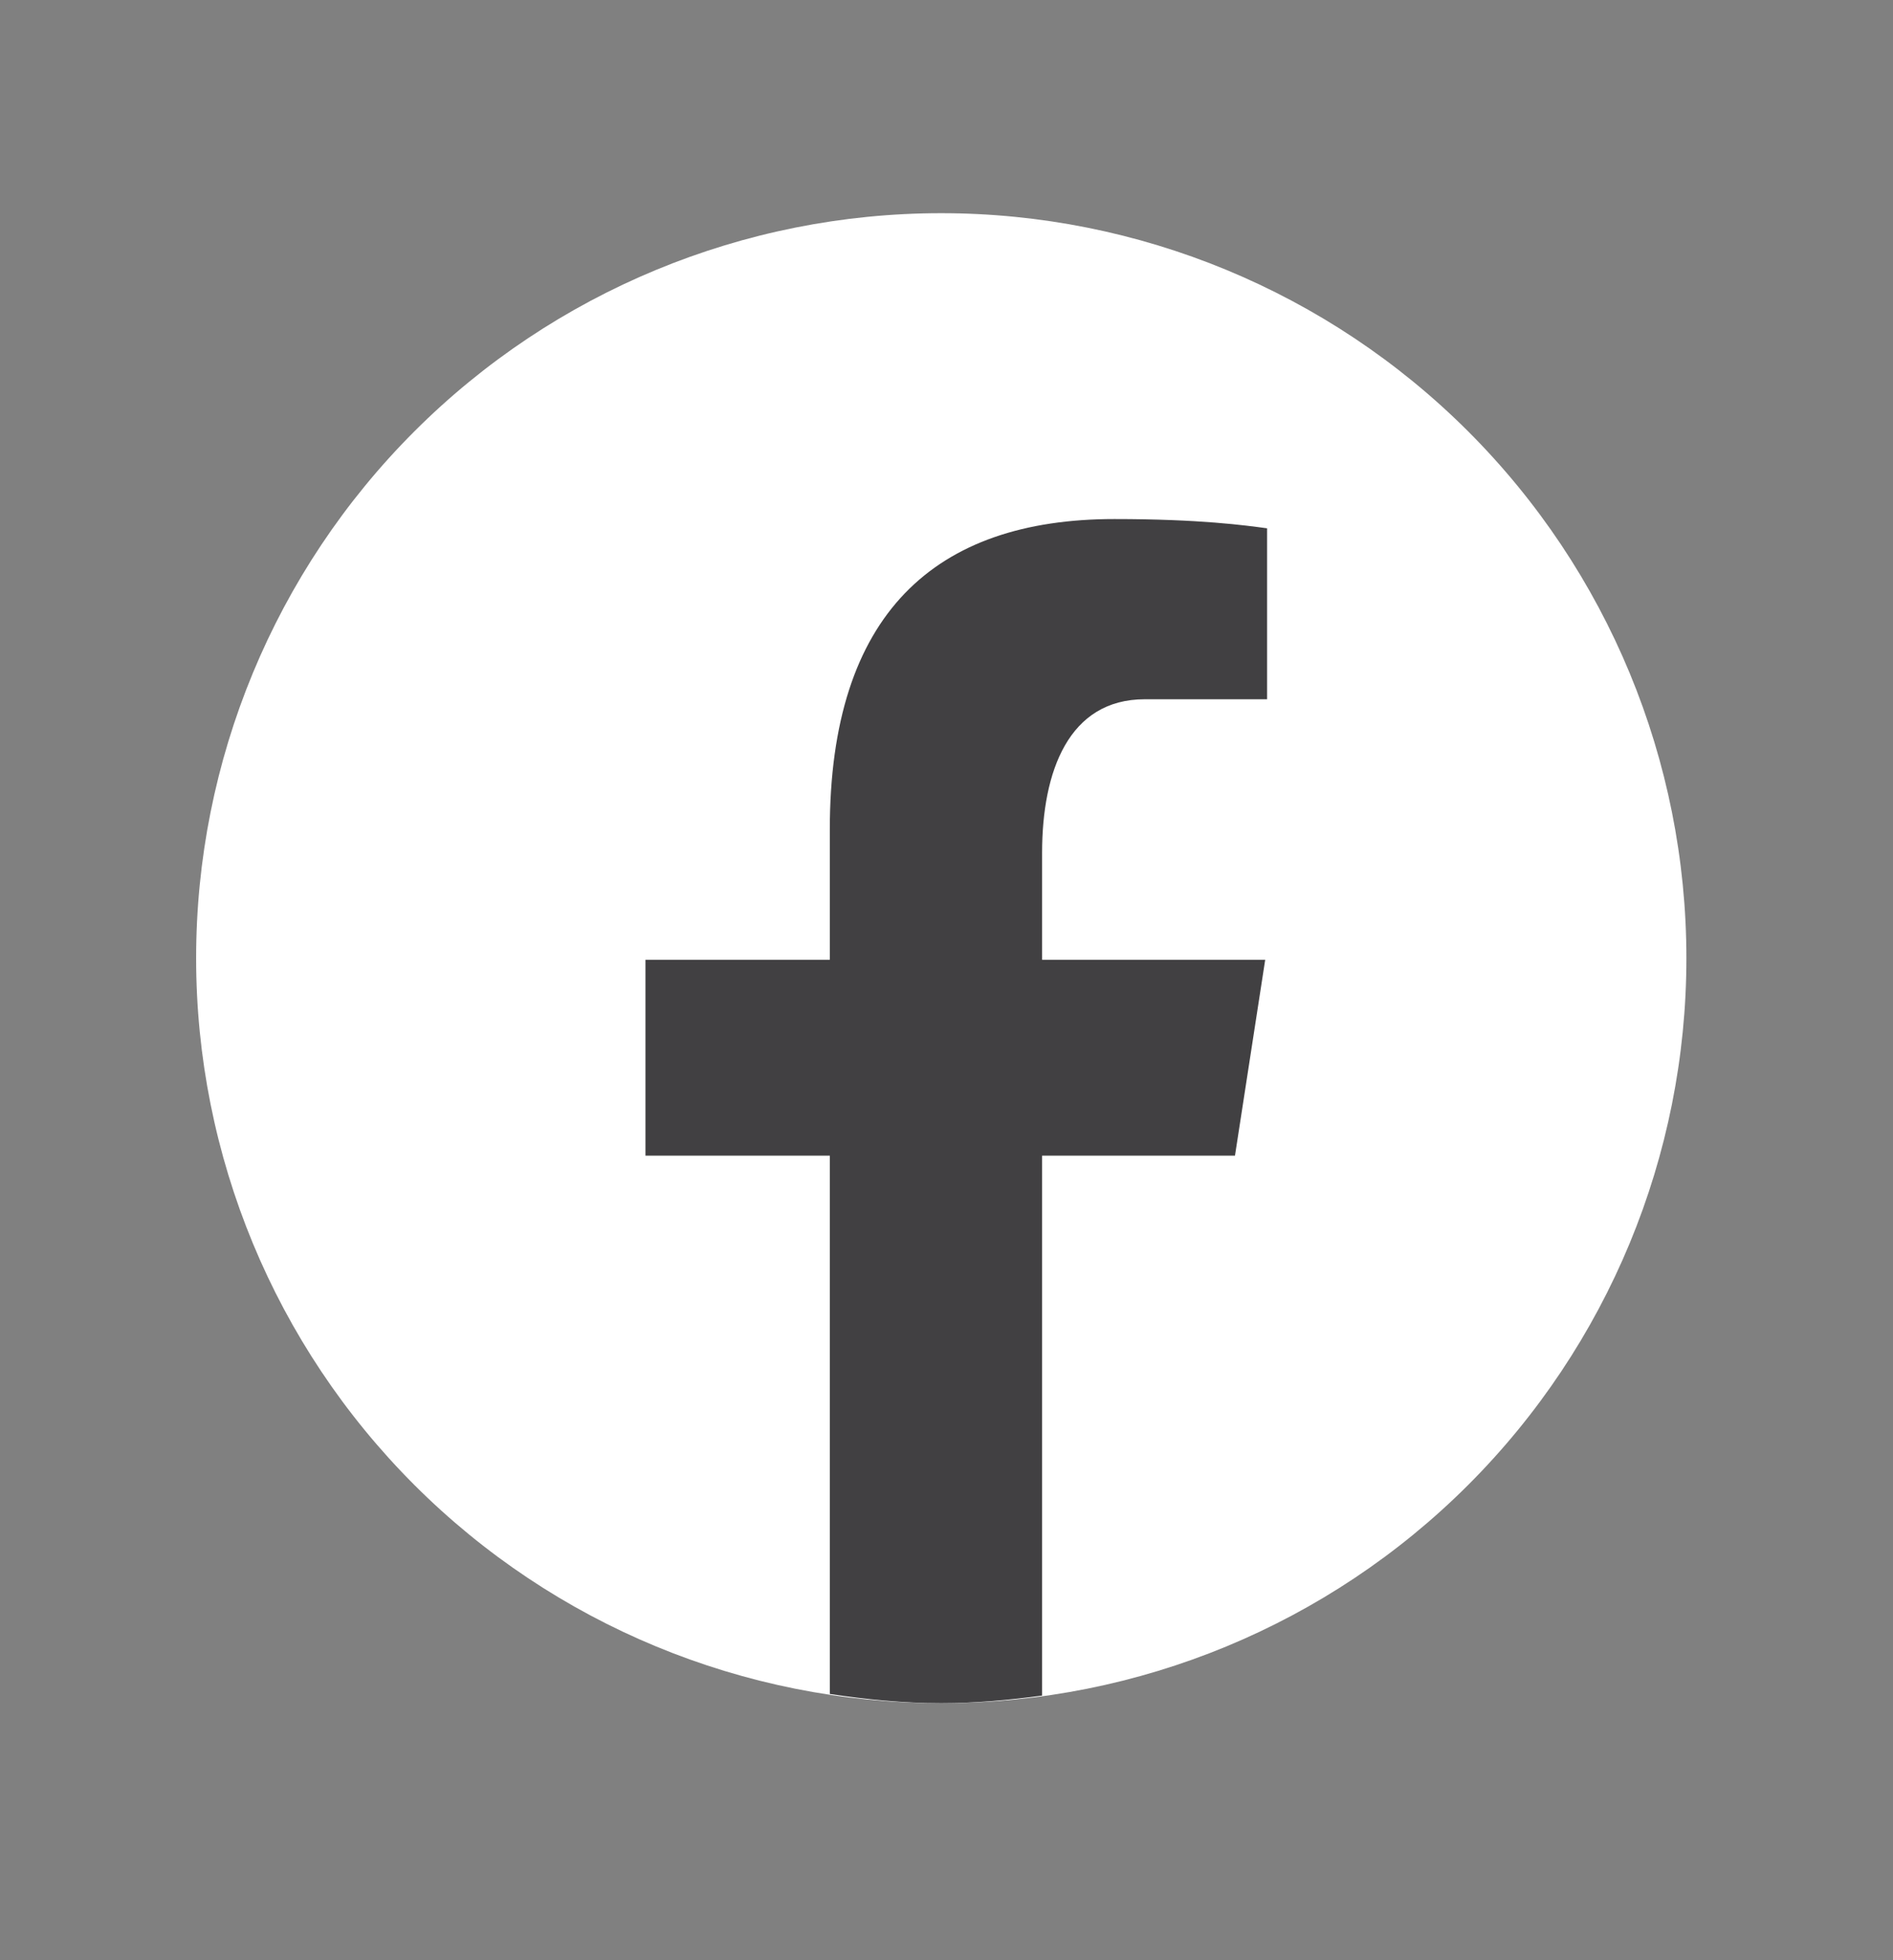 <svg width="28" height="29" viewBox="0 0 28 29" fill="none" xmlns="http://www.w3.org/2000/svg">
<rect x="0" y="0" width="28" height="29" fill="#808080" stroke="none"/>
<path d="M13.922 3.154C10.999 3.154 8.196 4.315 6.129 6.382C4.062 8.449 2.901 11.252 2.901 14.176C2.901 17.099 4.062 19.902 6.129 21.969C8.196 24.036 10.999 25.197 13.922 25.197C16.845 25.197 19.649 24.036 21.716 21.969C23.783 19.902 24.944 17.099 24.944 14.176C24.944 11.252 23.783 8.449 21.716 6.382C19.649 4.315 16.845 3.154 13.922 3.154Z" fill="white"/>
<path d="M15.414 17.097H18.267L18.714 14.199H15.414V12.616C15.414 11.412 15.807 10.345 16.933 10.345H18.742V7.816C18.424 7.773 17.752 7.679 16.482 7.679C13.829 7.679 12.274 9.08 12.274 12.272V14.199H9.547V17.097H12.274V25.061C12.814 25.142 13.361 25.197 13.922 25.197C14.43 25.197 14.925 25.151 15.414 25.085V17.097Z" fill="#414042"/>
</svg>
